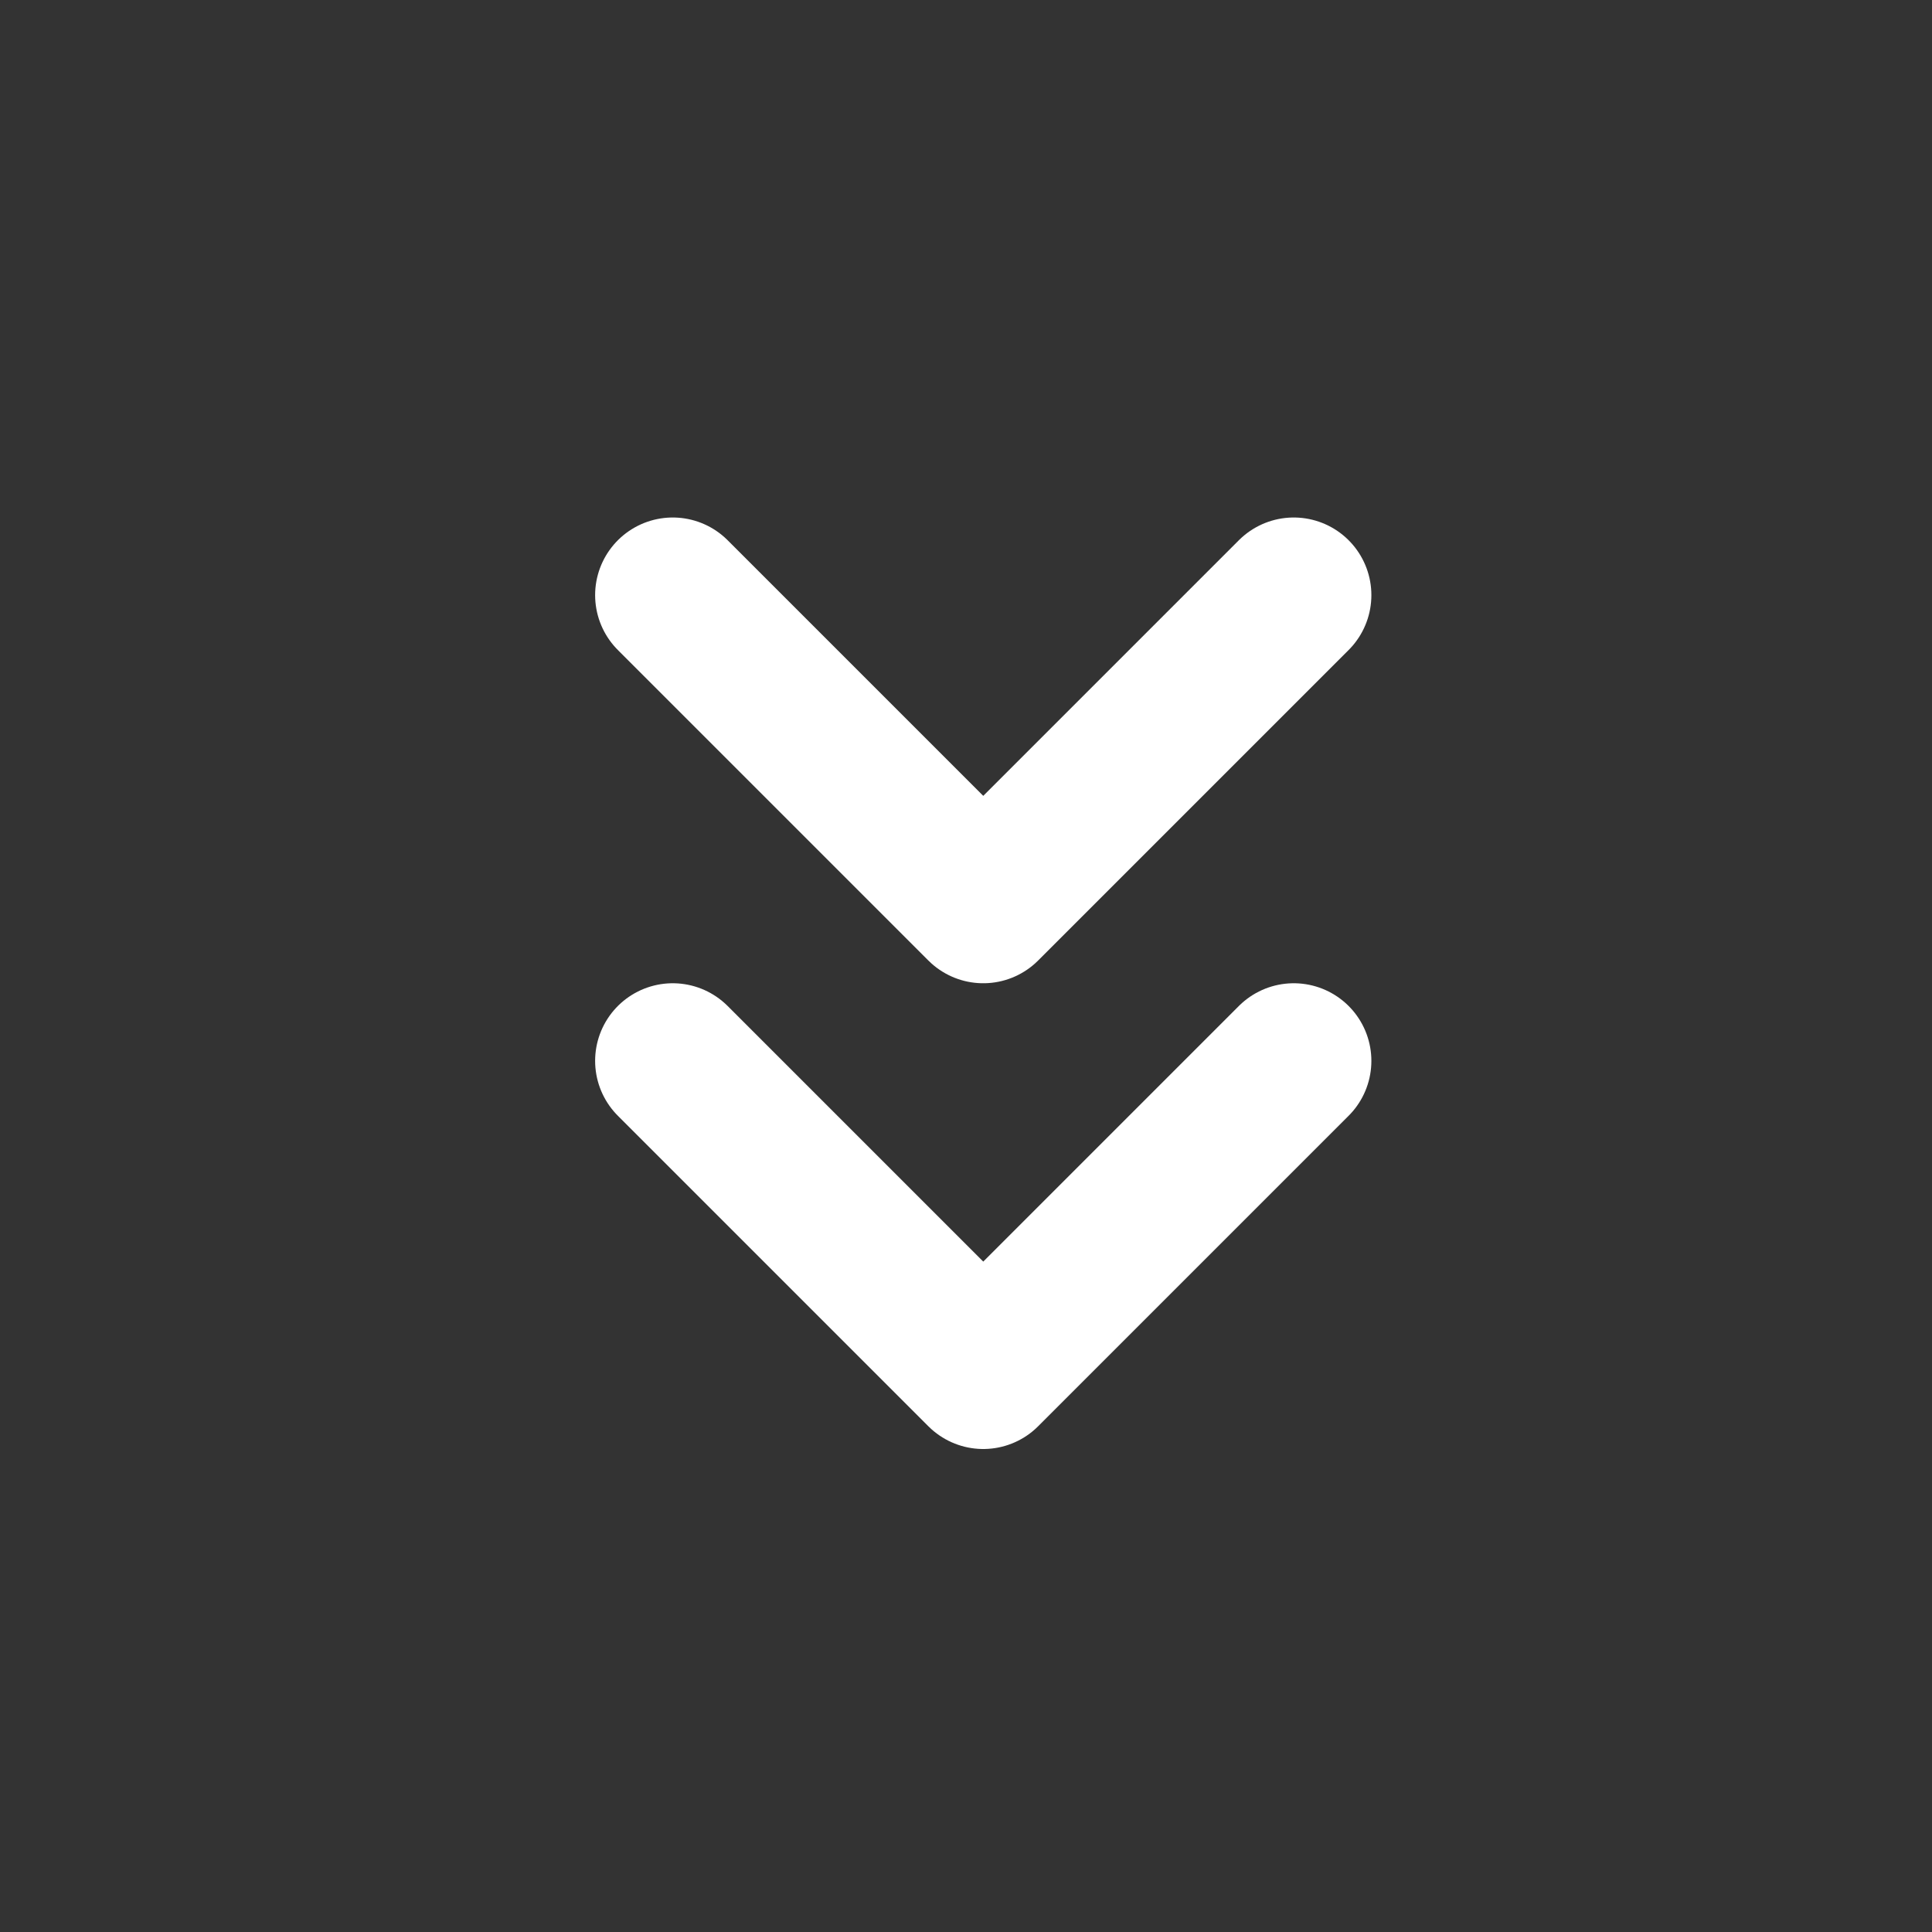 <svg width="28" height="28" viewBox="0 0 28 28" fill="none" xmlns="http://www.w3.org/2000/svg">
<rect x="0" y="0" width="28" height="28" fill="#333333" stroke="none"/>
<path d="M18.75 15.375L14.25 19.875L9.75 15.375M18.75 8.625L14.25 13.125L9.75 8.625" stroke="white" stroke-width="2.25" stroke-linecap="round" stroke-linejoin="round"/>
</svg>
